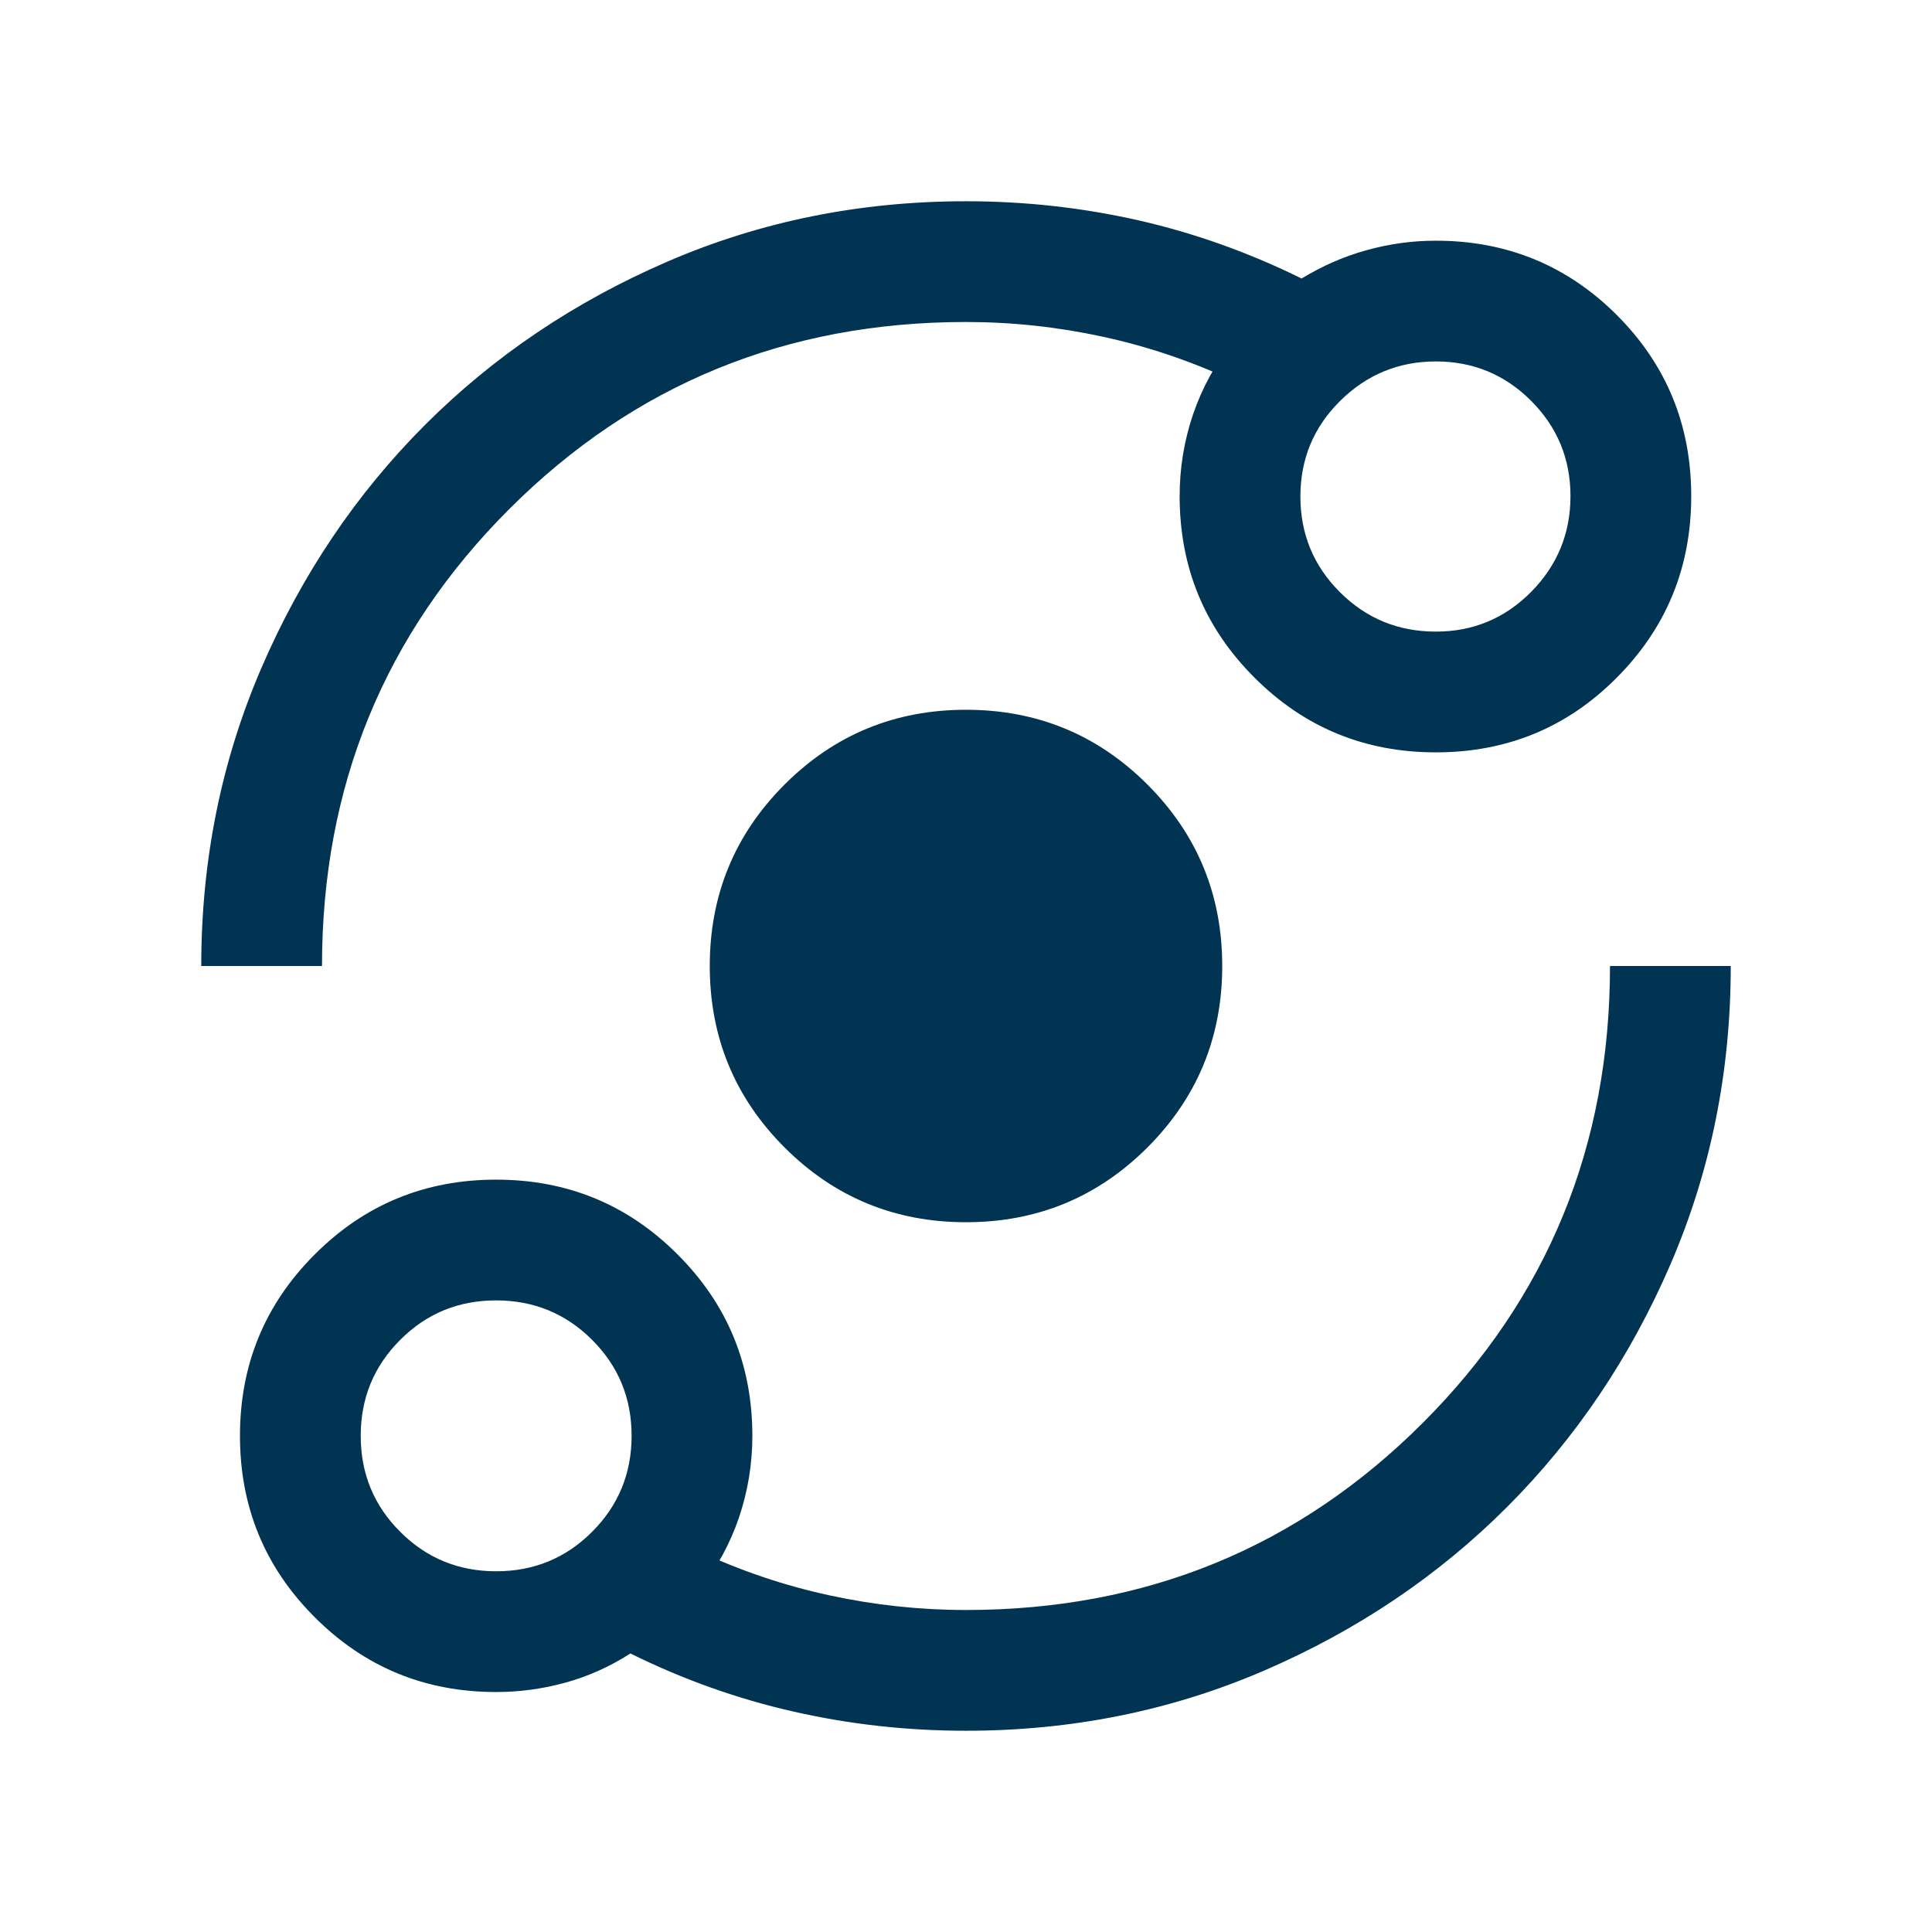 <svg width="24" height="24" viewBox="0 0 24 24" fill="none" xmlns="http://www.w3.org/2000/svg">
<g id="3_in_1">
<mask id="mask0_2168_200" style="mask-type:alpha" maskUnits="userSpaceOnUse" x="0" y="0" width="24" height="24">
<rect id="Bounding box" width="24" height="24" fill="#D9D9D9"></rect>
</mask>
<g mask="url(#mask0_2168_200)">
<path id="orbit" d="M6.163 21.019C5.28 21.019 4.529 20.71 3.91 20.09C3.29 19.471 2.981 18.72 2.981 17.837C2.981 16.953 3.29 16.202 3.91 15.583C4.529 14.963 5.28 14.654 6.163 14.654C7.047 14.654 7.798 14.963 8.417 15.583C9.037 16.202 9.346 16.953 9.346 17.837C9.346 18.188 9.29 18.526 9.179 18.854C9.067 19.181 8.903 19.481 8.687 19.756V19.273C9.206 19.515 9.745 19.697 10.304 19.818C10.863 19.939 11.428 20 12 20C14.233 20 16.125 19.225 17.675 17.675C19.225 16.125 20 14.233 20 12H21.5C21.5 13.313 21.251 14.547 20.752 15.704C20.253 16.86 19.576 17.865 18.721 18.721C17.866 19.576 16.861 20.253 15.705 20.752C14.549 21.251 13.314 21.5 12 21.5C11.27 21.5 10.556 21.421 9.858 21.262C9.16 21.104 8.485 20.863 7.831 20.54C7.577 20.703 7.308 20.824 7.025 20.902C6.742 20.98 6.455 21.019 6.163 21.019ZM6.164 19.519C6.632 19.519 7.029 19.356 7.356 19.028C7.683 18.701 7.846 18.303 7.846 17.836C7.846 17.368 7.683 16.971 7.355 16.644C7.028 16.317 6.63 16.154 6.163 16.154C5.695 16.154 5.298 16.317 4.971 16.645C4.644 16.972 4.481 17.369 4.481 17.837C4.481 18.305 4.644 18.702 4.972 19.029C5.299 19.356 5.697 19.519 6.164 19.519ZM12 15.183C11.117 15.183 10.365 14.873 9.746 14.254C9.127 13.635 8.817 12.883 8.817 12C8.817 11.117 9.127 10.365 9.746 9.746C10.365 9.127 11.117 8.817 12 8.817C12.883 8.817 13.635 9.127 14.254 9.746C14.873 10.365 15.183 11.117 15.183 12C15.183 12.883 14.873 13.635 14.254 14.254C13.635 14.873 12.883 15.183 12 15.183ZM2.5 12C2.5 10.687 2.749 9.453 3.248 8.296C3.747 7.14 4.424 6.135 5.279 5.279C6.134 4.424 7.139 3.747 8.295 3.248C9.451 2.749 10.686 2.5 12 2.5C12.73 2.5 13.444 2.579 14.142 2.737C14.84 2.896 15.515 3.137 16.169 3.46C16.426 3.303 16.695 3.186 16.975 3.108C17.256 3.03 17.543 2.99 17.837 2.99C18.72 2.99 19.47 3.299 20.085 3.914C20.701 4.53 21.009 5.28 21.009 6.163C21.009 7.047 20.701 7.798 20.085 8.417C19.47 9.037 18.72 9.346 17.837 9.346C16.953 9.346 16.202 9.037 15.583 8.417C14.963 7.798 14.654 7.047 14.654 6.163C14.654 5.812 14.71 5.473 14.821 5.146C14.933 4.819 15.097 4.519 15.313 4.244V4.727C14.794 4.485 14.255 4.303 13.696 4.182C13.137 4.061 12.572 4 12 4C9.767 4 7.875 4.775 6.325 6.325C4.775 7.875 4 9.767 4 12H2.5ZM17.837 7.846C18.301 7.846 18.696 7.681 19.022 7.351C19.347 7.021 19.509 6.625 19.509 6.163C19.509 5.702 19.347 5.308 19.022 4.981C18.696 4.654 18.301 4.49 17.837 4.49C17.375 4.49 16.979 4.653 16.649 4.979C16.319 5.305 16.154 5.701 16.154 6.167C16.154 6.633 16.317 7.029 16.645 7.356C16.972 7.683 17.369 7.846 17.837 7.846Z" fill="#013352"></path>
</g>
</g>
</svg>
